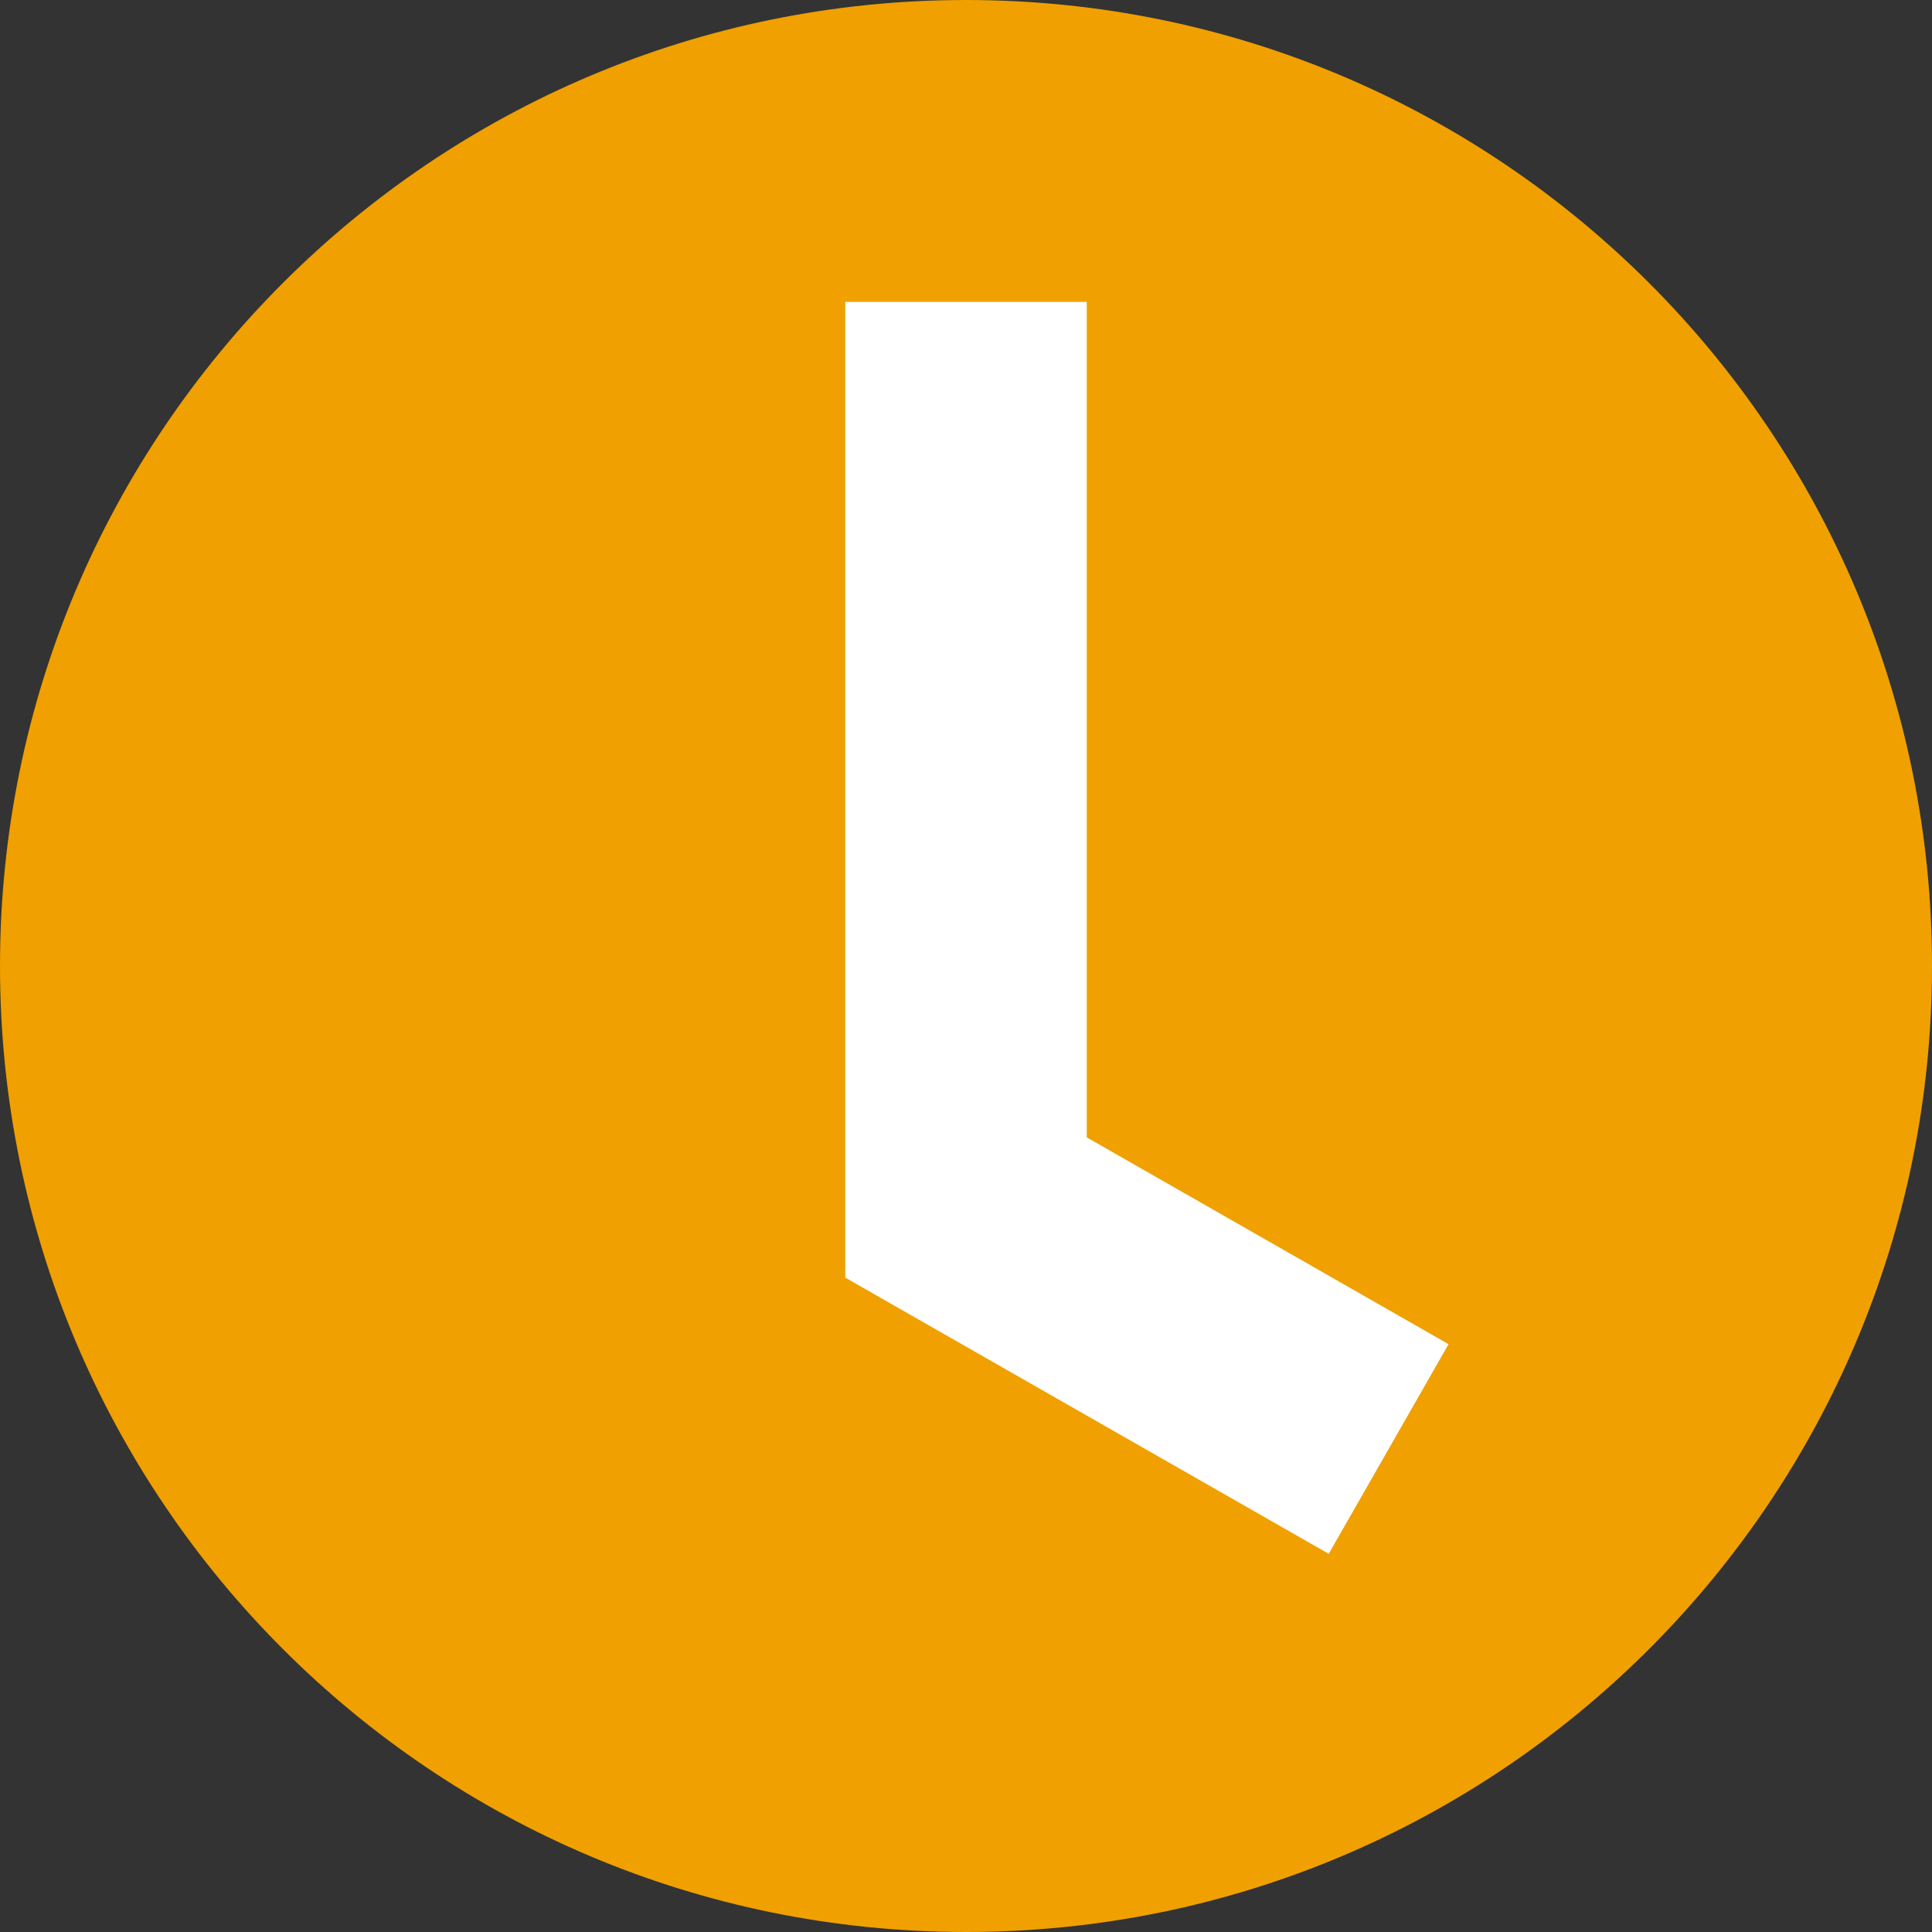 <svg width="39" height="39" viewBox="0 0 39 39" fill="none" xmlns="http://www.w3.org/2000/svg">
<rect x="0" y="0" width="39" height="39" fill="#333333" stroke="none"/>
<path d="M19.5 39C30.27 39 39 30.27 39 19.5C39 8.73 30.27 0 19.5 0C8.73 0 0 8.73 0 19.5C0 30.27 8.73 39 19.5 39Z" fill="#F0A000"/>
<path fill-rule="evenodd" clip-rule="evenodd" d="M17.062 6.094H21.938V22.96L29.241 27.134L26.822 31.366L17.062 25.79V6.094Z" fill="white"/>
</svg>
